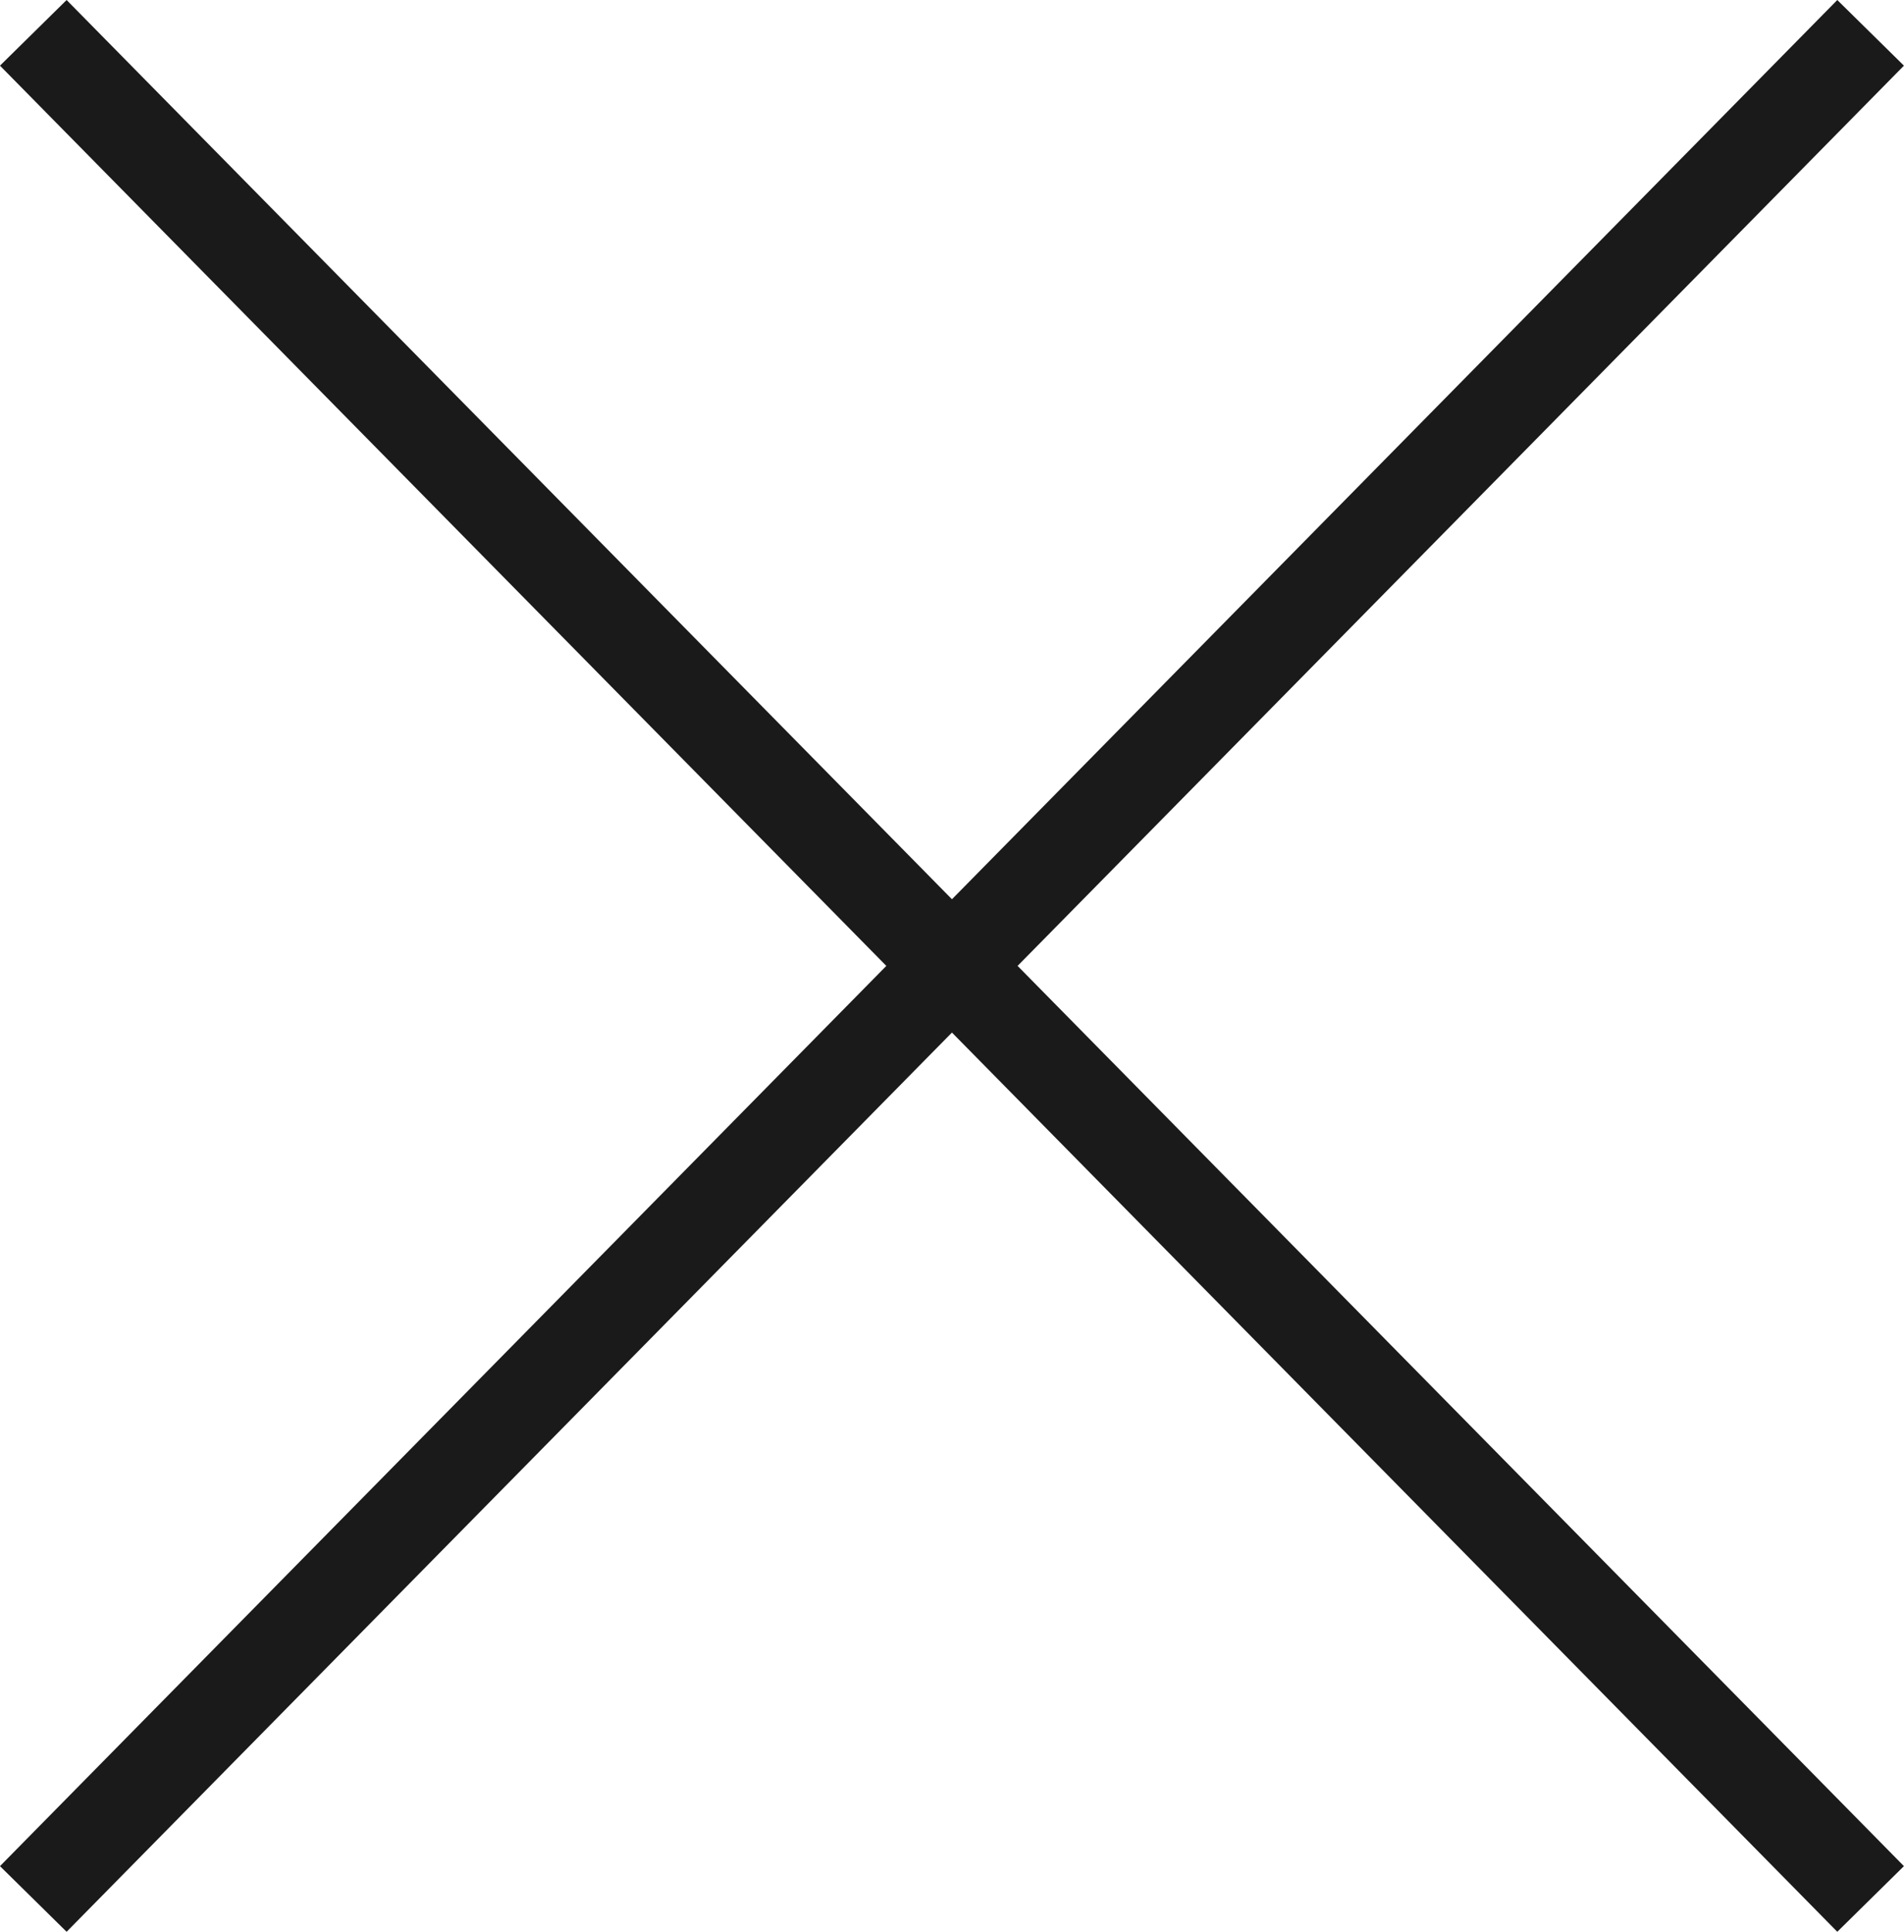 <svg xmlns="http://www.w3.org/2000/svg" width="20.359" height="20.649" viewBox="0 0 20.359 20.649">
  <g id="btn_close" transform="translate(-7864.73 -1624.984)">
    <line id="線_5" data-name="線 5" y1="19.948" x2="19.646" transform="translate(7865.086 1625.335)" fill="none" stroke="#1a1a1a" stroke-miterlimit="10" stroke-width="1"/>
    <line id="線_6" data-name="線 6" x1="19.646" y1="19.948" transform="translate(7865.086 1625.335)" fill="none" stroke="#1a1a1a" stroke-miterlimit="10" stroke-width="1"/>
  </g>
</svg>
